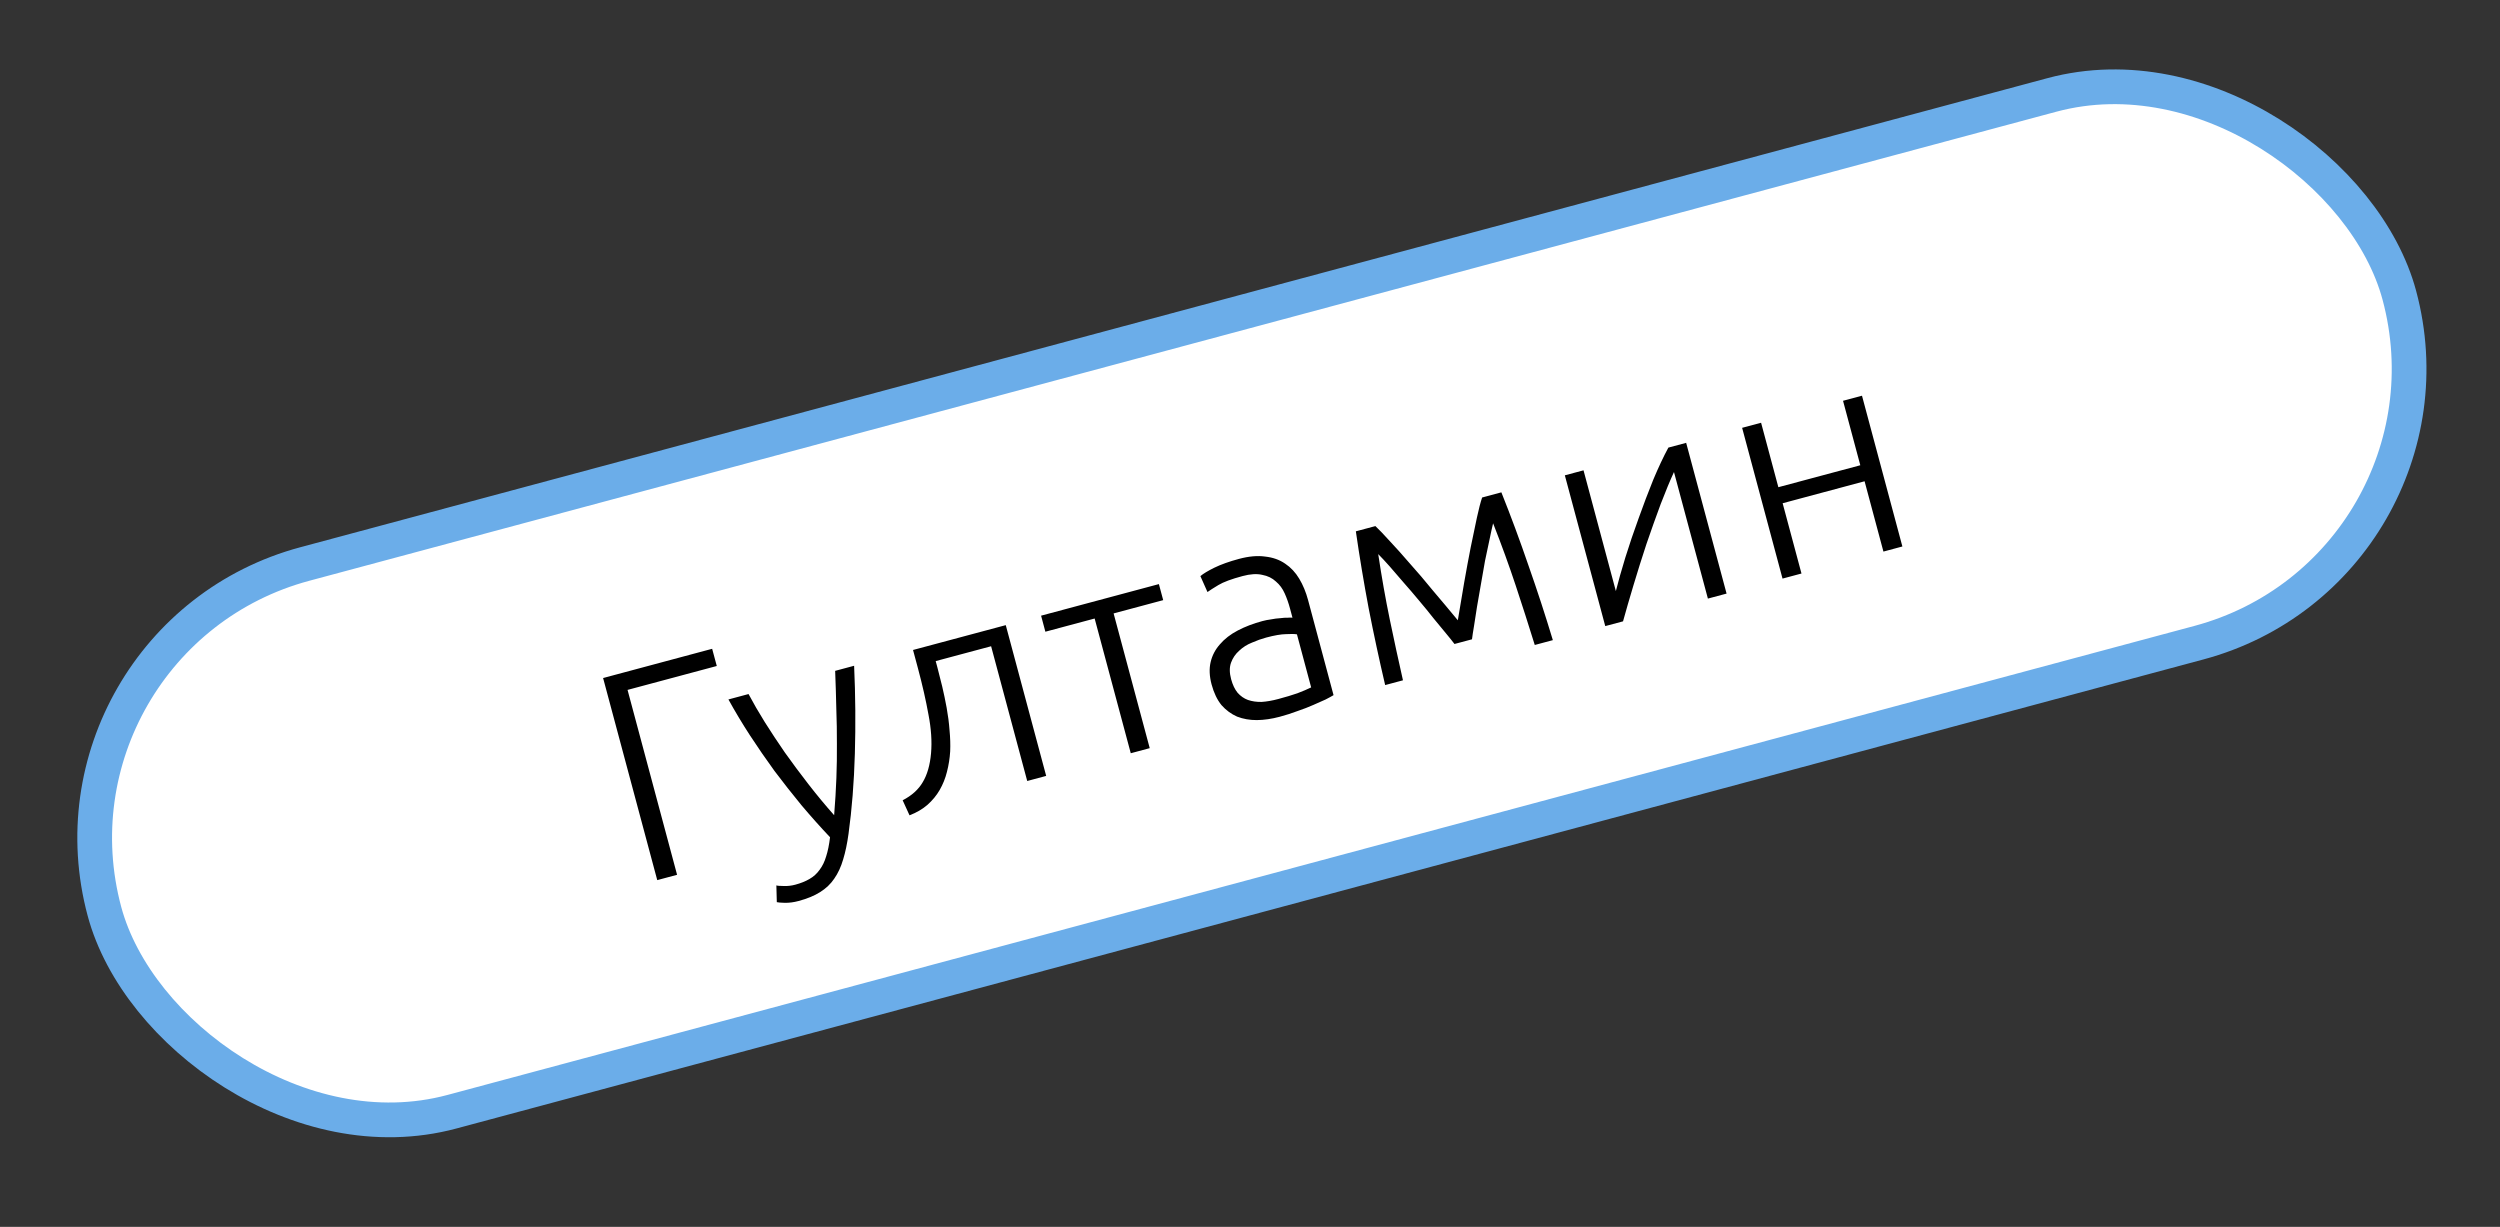 <?xml version="1.0" encoding="UTF-8"?> <svg xmlns="http://www.w3.org/2000/svg" width="108" height="53" viewBox="0 0 108 53" fill="none"><rect x="0" y="0" width="108" height="53" fill="#333333" stroke="none"/> <rect x="1.336" y="27.542" width="102.65" height="24.5" rx="12.25" transform="rotate(-15.029 1.336 27.542)" fill="white" stroke="#6BADE9" stroke-width="1.5" stroke-linecap="square"></rect> <path d="M30.765 28.028L30.965 28.771L27.11 29.804L29.25 37.791L28.393 38.021L26.054 29.291L30.765 28.028ZM35.858 36.169C35.444 35.731 35.032 35.27 34.623 34.785C34.223 34.298 33.834 33.804 33.456 33.302C33.085 32.79 32.731 32.277 32.396 31.764C32.058 31.242 31.749 30.726 31.468 30.216L32.337 29.983C32.538 30.362 32.772 30.767 33.041 31.199C33.308 31.623 33.596 32.059 33.905 32.507C34.222 32.953 34.56 33.407 34.918 33.869C35.276 34.331 35.648 34.781 36.035 35.217C36.081 34.647 36.113 34.112 36.132 33.611C36.151 33.111 36.158 32.619 36.154 32.134C36.156 31.638 36.148 31.136 36.129 30.628C36.118 30.118 36.102 29.569 36.079 28.981L36.898 28.761C36.956 30.051 36.966 31.317 36.93 32.56C36.894 33.803 36.803 34.958 36.656 36.023C36.598 36.444 36.521 36.811 36.425 37.125C36.331 37.447 36.203 37.724 36.04 37.957C35.886 38.187 35.681 38.382 35.427 38.54C35.181 38.696 34.873 38.823 34.503 38.922C34.293 38.979 34.093 39.005 33.903 39.002C33.722 38.997 33.607 38.987 33.558 38.973L33.539 38.249C33.58 38.265 33.681 38.274 33.844 38.275C34.017 38.283 34.187 38.264 34.355 38.219C34.59 38.156 34.794 38.075 34.965 37.975C35.145 37.873 35.293 37.739 35.41 37.572C35.53 37.414 35.623 37.222 35.689 36.998C35.763 36.771 35.819 36.495 35.858 36.169ZM40.422 28.559L40.493 28.824C40.561 29.076 40.631 29.354 40.704 29.659C40.774 29.955 40.838 30.262 40.896 30.579C40.954 30.897 40.996 31.219 41.02 31.546C41.051 31.861 41.06 32.165 41.048 32.456C41.03 32.758 40.983 33.054 40.908 33.344C40.839 33.624 40.733 33.886 40.592 34.131C40.457 34.365 40.28 34.579 40.062 34.773C39.85 34.956 39.593 35.105 39.291 35.222L38.995 34.572C39.391 34.368 39.681 34.105 39.865 33.786C40.058 33.464 40.176 33.05 40.221 32.543C40.265 32.036 40.228 31.479 40.11 30.871C39.999 30.253 39.847 29.587 39.656 28.873L39.443 28.079L43.449 27.006L45.195 33.519L44.376 33.739L42.816 27.918L40.422 28.559ZM50.064 25.233L50.25 25.926L48.108 26.5L49.668 32.32L48.849 32.54L47.289 26.72L45.16 27.29L44.975 26.597L50.064 25.233ZM55.224 30.197C55.543 30.112 55.818 30.029 56.048 29.949C56.285 29.859 56.483 29.774 56.642 29.696L56.028 27.403C55.924 27.386 55.766 27.383 55.553 27.395C55.338 27.398 55.054 27.448 54.701 27.542C54.5 27.596 54.294 27.669 54.085 27.761C53.873 27.845 53.689 27.962 53.531 28.112C53.371 28.254 53.255 28.425 53.182 28.624C53.109 28.824 53.11 29.062 53.184 29.339C53.25 29.583 53.343 29.779 53.463 29.926C53.592 30.072 53.742 30.176 53.911 30.238C54.09 30.299 54.286 30.327 54.501 30.323C54.722 30.309 54.963 30.267 55.224 30.197ZM53.521 24.145C53.949 24.03 54.327 23.997 54.655 24.044C54.989 24.08 55.278 24.183 55.521 24.352C55.762 24.512 55.964 24.728 56.127 25C56.289 25.271 56.417 25.579 56.509 25.924L57.609 30.03C57.532 30.078 57.418 30.14 57.268 30.217C57.115 30.285 56.938 30.363 56.737 30.453C56.536 30.543 56.308 30.631 56.052 30.718C55.807 30.811 55.55 30.893 55.281 30.965C54.937 31.057 54.607 31.105 54.293 31.108C53.987 31.109 53.704 31.059 53.443 30.958C53.188 30.846 52.963 30.681 52.77 30.463C52.583 30.234 52.439 29.935 52.34 29.566C52.246 29.213 52.232 28.892 52.299 28.604C52.366 28.316 52.5 28.06 52.7 27.835C52.899 27.602 53.156 27.402 53.472 27.237C53.788 27.071 54.143 26.936 54.537 26.83C54.655 26.798 54.779 26.774 54.91 26.757C55.046 26.73 55.177 26.713 55.301 26.706C55.431 26.689 55.542 26.682 55.633 26.685C55.73 26.677 55.797 26.677 55.835 26.685L55.727 26.282C55.666 26.055 55.591 25.841 55.501 25.64C55.409 25.43 55.282 25.258 55.119 25.121C54.963 24.974 54.766 24.878 54.529 24.834C54.298 24.779 54.015 24.796 53.679 24.886C53.2 25.014 52.852 25.143 52.635 25.274C52.418 25.404 52.261 25.505 52.163 25.576L51.857 24.888C51.981 24.783 52.183 24.661 52.461 24.524C52.748 24.384 53.101 24.258 53.521 24.145ZM62.834 27.82C62.75 27.708 62.628 27.556 62.469 27.365C62.307 27.165 62.128 26.948 61.93 26.712C61.738 26.467 61.53 26.212 61.306 25.948C61.08 25.675 60.857 25.416 60.638 25.168C60.427 24.919 60.225 24.685 60.032 24.466C59.838 24.248 59.674 24.072 59.539 23.937C59.688 24.932 59.855 25.873 60.038 26.76C60.22 27.639 60.41 28.515 60.608 29.389L59.839 29.595C59.583 28.503 59.345 27.396 59.126 26.276C58.915 25.153 58.73 24.046 58.573 22.953L59.417 22.727C59.573 22.874 59.779 23.089 60.035 23.372C60.299 23.652 60.589 23.975 60.903 24.341C61.223 24.696 61.557 25.088 61.906 25.517C62.261 25.935 62.619 26.361 62.978 26.796C63.072 26.24 63.164 25.693 63.254 25.156C63.351 24.608 63.444 24.101 63.536 23.636C63.633 23.159 63.722 22.735 63.802 22.363C63.882 21.99 63.958 21.7 64.028 21.492L64.859 21.269C65.269 22.294 65.659 23.346 66.029 24.426C66.408 25.503 66.759 26.58 67.083 27.654L66.302 27.863C66.037 27.007 65.763 26.153 65.481 25.302C65.196 24.442 64.87 23.544 64.502 22.607C64.455 22.8 64.402 23.039 64.344 23.325C64.283 23.602 64.219 23.902 64.153 24.226C64.095 24.548 64.037 24.883 63.977 25.232C63.915 25.573 63.858 25.899 63.807 26.209C63.761 26.51 63.718 26.787 63.678 27.041C63.636 27.286 63.607 27.478 63.59 27.618L62.834 27.82ZM72.316 20.392C72.145 20.762 71.954 21.223 71.742 21.774C71.538 22.324 71.332 22.901 71.125 23.506C70.927 24.108 70.739 24.703 70.564 25.29C70.388 25.877 70.238 26.395 70.115 26.842L69.347 27.047L67.601 20.534L68.408 20.318L69.805 25.534C69.91 25.119 70.046 24.637 70.214 24.087C70.388 23.528 70.579 22.963 70.787 22.395C70.992 21.818 71.204 21.262 71.42 20.726C71.645 20.189 71.863 19.726 72.074 19.336L72.842 19.13L74.588 25.643L73.781 25.859L72.316 20.392ZM82.183 23.608L81.364 23.828L80.55 20.791L77.01 21.74L77.824 24.776L77.005 24.995L75.26 18.482L76.079 18.263L76.825 21.047L80.365 20.099L79.619 17.314L80.438 17.095L82.183 23.608Z" fill="black"></path> </svg> 